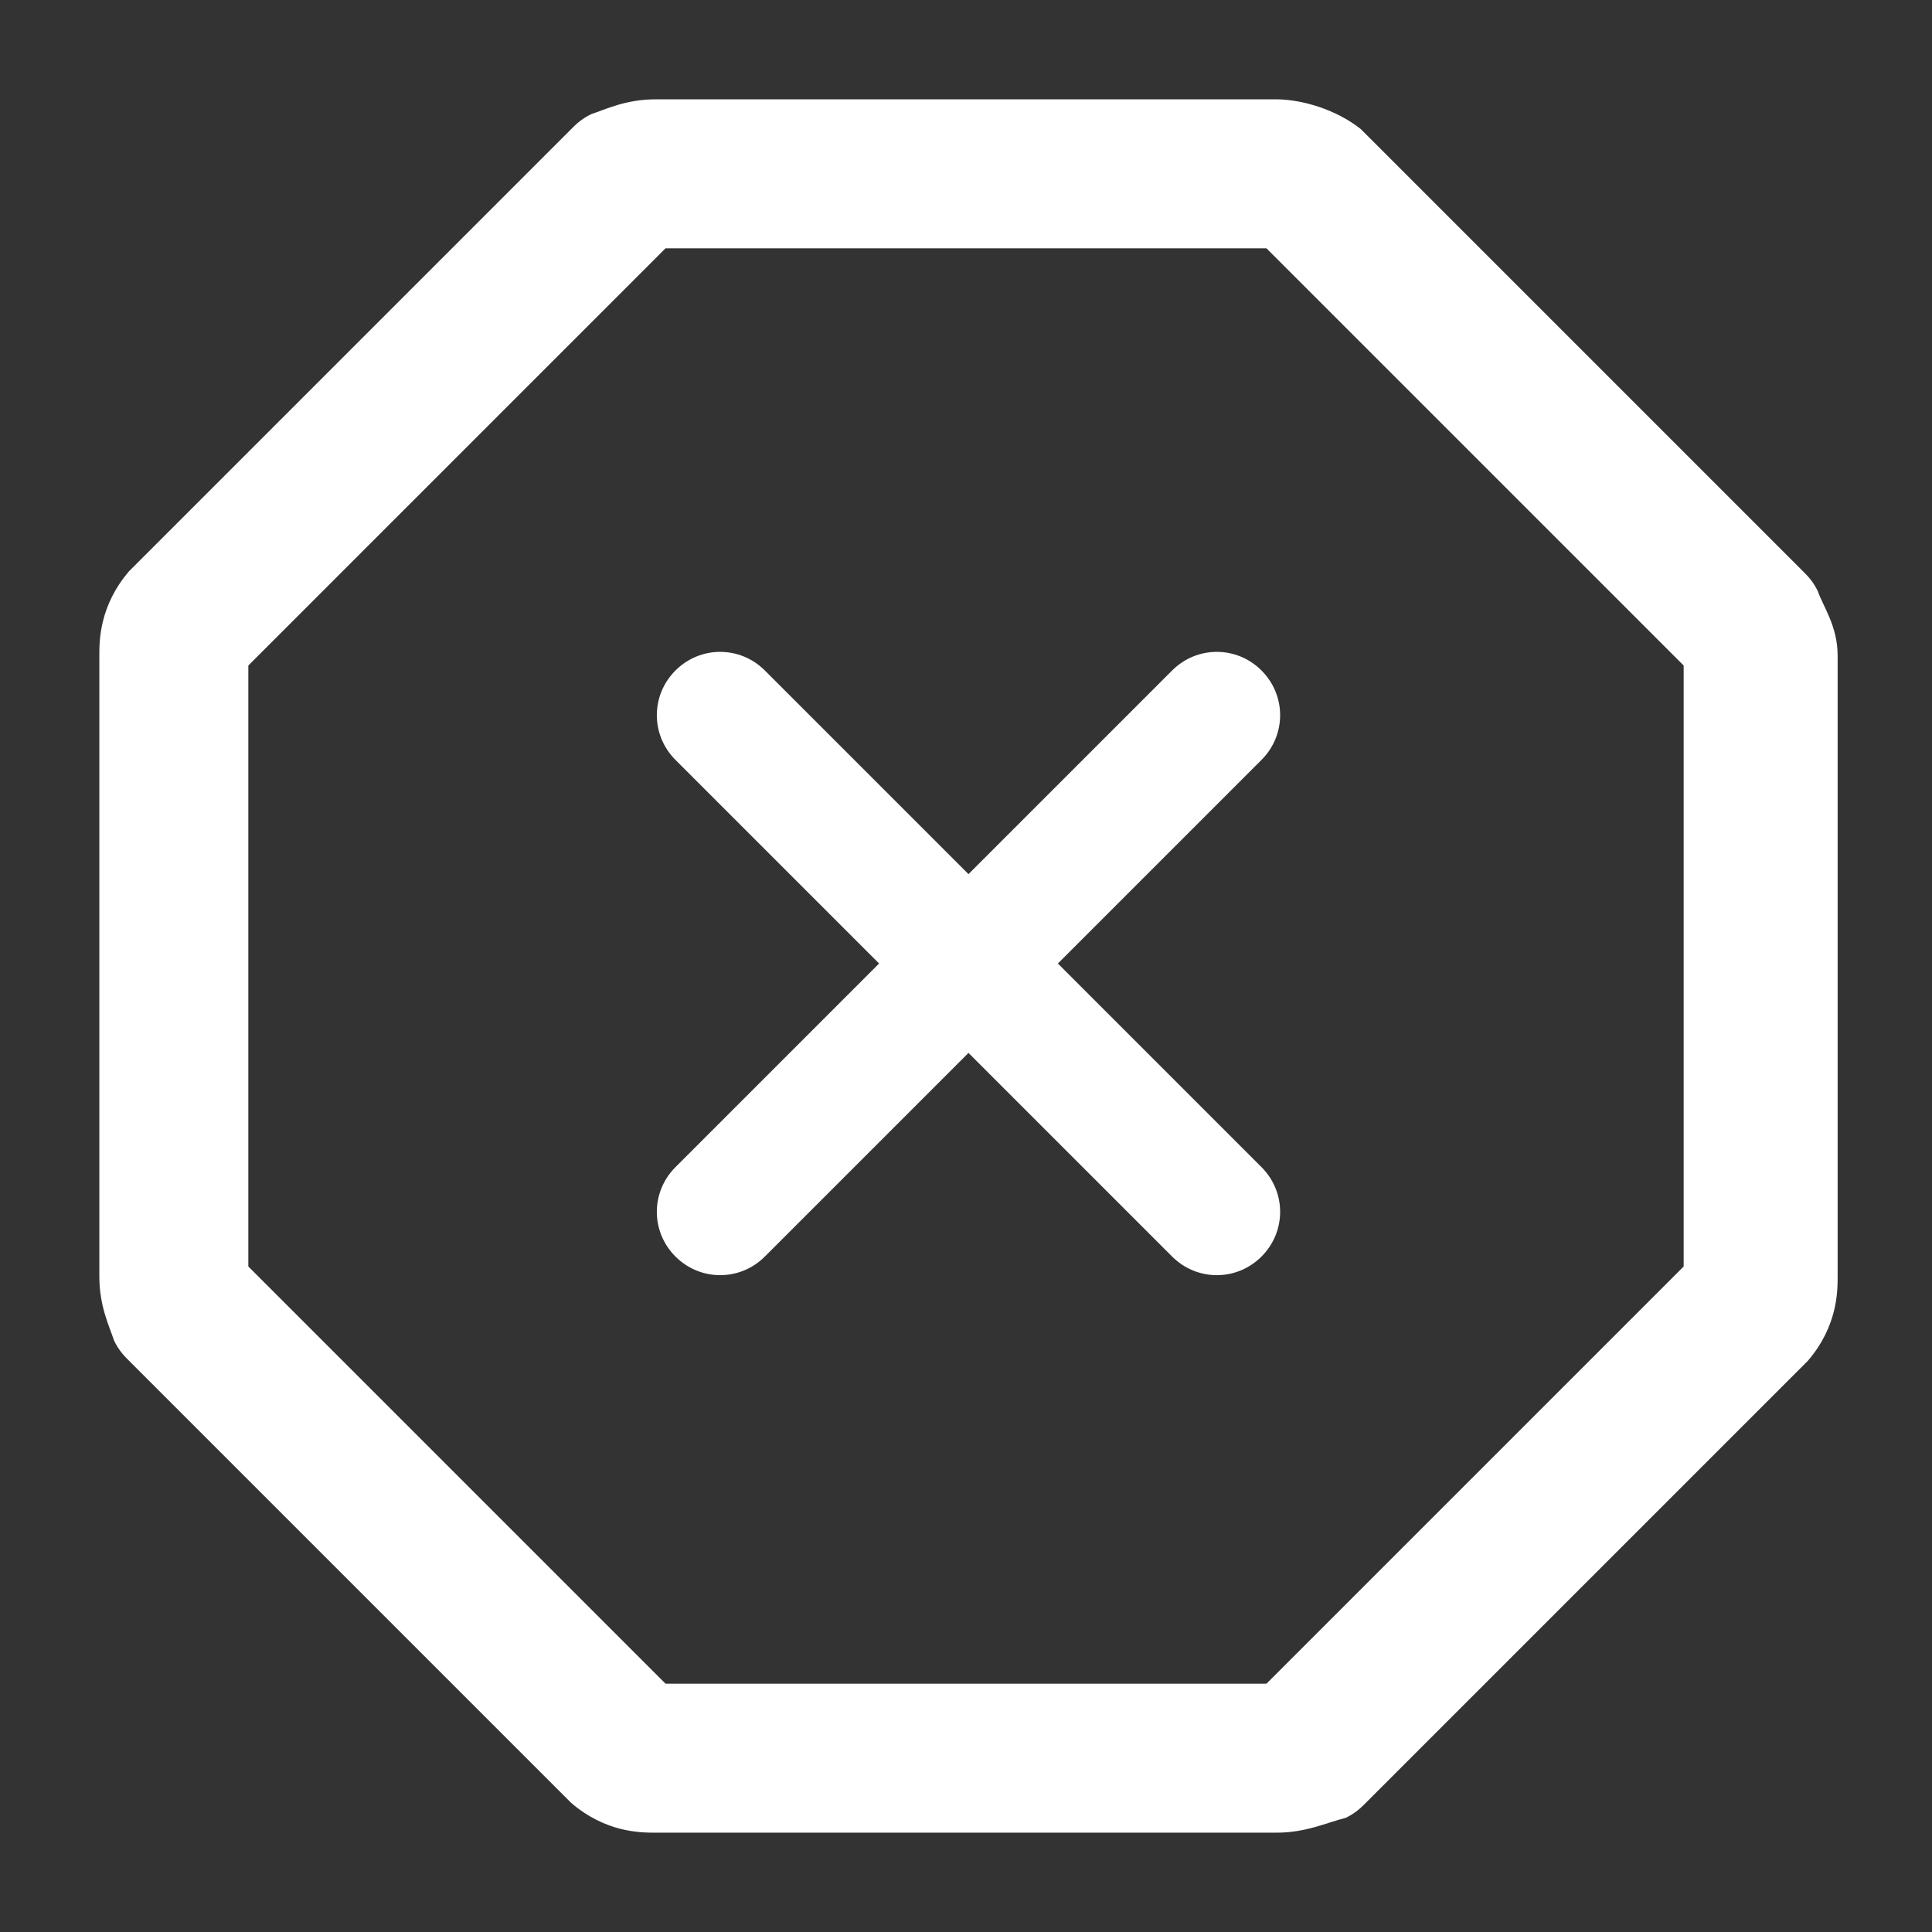 <?xml version="1.0" encoding="utf-8"?>
<!-- Generator: Adobe Illustrator 26.0.3, SVG Export Plug-In . SVG Version: 6.00 Build 0)  -->
<svg version="1.1" id="Layer_1" xmlns="http://www.w3.org/2000/svg" xmlns:xlink="http://www.w3.org/1999/xlink" x="0px" y="0px"
	 viewBox="0 0 38.9 38.9" style="enable-background:new 0 0 38.9 38.9;" xml:space="preserve">
<rect x="0" y="0" width="38.9" height="38.9" fill="#333333" stroke="none"/>
<style type="text/css">
	.st0{fill:#FFFFFF;}
</style>
<g>
	<path class="st0" d="M25.7,36.9H13.2c-0.3,0-1,0-1.7-0.6l-8.9-8.9c-0.1-0.1-0.2-0.2-0.3-0.4C2.2,26.7,2,26.3,2,25.7V13.2
		c0-0.3,0-1,0.6-1.7l8.9-8.9c0.1-0.1,0.2-0.2,0.4-0.3C12.2,2.2,12.6,2,13.2,2h12.5c0.5,0,1.2,0.2,1.7,0.6l8.9,8.9
		c0.1,0.1,0.2,0.2,0.3,0.4c0.1,0.3,0.4,0.7,0.4,1.3v12.5c0,0.3,0,1-0.6,1.7l-8.9,8.9c-0.1,0.1-0.2,0.2-0.4,0.3
		C26.7,36.7,26.3,36.9,25.7,36.9z M13.4,33.9h12.1l8.4-8.4V13.4L25.5,5H13.4L5,13.4v12.1L13.4,33.9z M25.7,5L25.7,5L25.7,5z
		 M25.2,4.8L25.2,4.8L25.2,4.8z"/>
	<path class="st0" d="M25.4,15.3c0.5-0.5,0.5-1.3,0-1.8s-1.3-0.5-1.8,0l-4.1,4.1l-4.1-4.1c-0.5-0.5-1.3-0.5-1.8,0s-0.5,1.3,0,1.8
		l4.1,4.1l-4.1,4.1c-0.5,0.5-0.5,1.3,0,1.8s1.3,0.5,1.8,0l4.1-4.1l4.1,4.1c0.5,0.5,1.3,0.5,1.8,0s0.5-1.3,0-1.8l-4.1-4.1L25.4,15.3z
		"/>
</g>
</svg>

